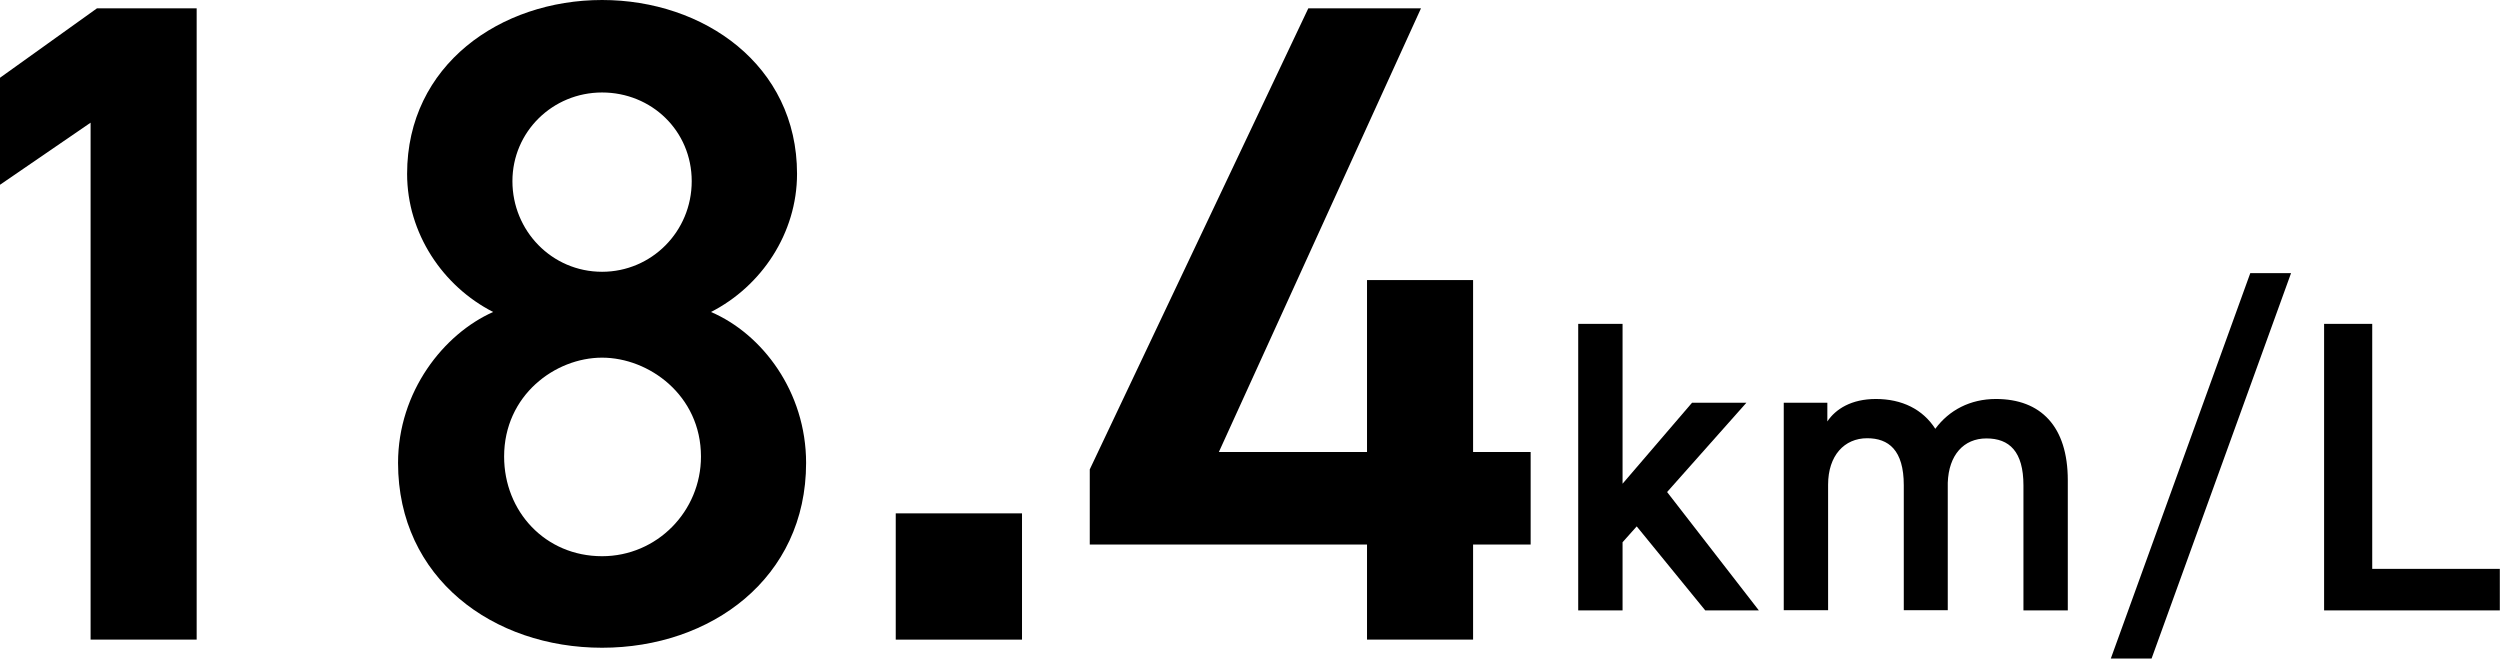 <?xml version="1.0" encoding="UTF-8"?><svg id="_レイヤー_2" xmlns="http://www.w3.org/2000/svg" viewBox="0 0 132.46 34.89"><defs><style>.cls-1{fill:#000;stroke-width:0px;}</style></defs><g id="_レイヤー_1-2"><path class="cls-1" d="M10.42,33.89h-5.62V6.5L0,9.79v-5.67L5.14.44h5.28v33.45Z"/><path class="cls-1" d="M26.13,16.53c-2.67-1.36-4.56-4.17-4.56-7.32C21.57,3.44,26.52,0,31.9,0s10.33,3.44,10.33,9.21c0,3.15-1.89,5.96-4.56,7.32,2.71,1.16,5.04,4.22,5.04,8,0,6.11-5.04,9.79-10.81,9.79s-10.81-3.68-10.81-9.79c0-3.78,2.42-6.84,5.04-8ZM31.9,29.47c2.91,0,5.24-2.38,5.24-5.28,0-3.25-2.76-5.24-5.24-5.24s-5.19,1.99-5.19,5.24c0,2.91,2.18,5.28,5.19,5.28ZM31.9,14.4c2.62,0,4.75-2.13,4.75-4.8s-2.13-4.7-4.75-4.7-4.75,2.08-4.75,4.7,2.08,4.8,4.75,4.8Z"/><path class="cls-1" d="M54.15,33.89h-6.69v-6.69h6.69v6.69Z"/><path class="cls-1" d="M75.29.44l-10.71,23.51h7.85v-9.11h5.62v9.11h3.05v4.9h-3.05v5.04h-5.62v-5.04h-14.69v-3.98L69.32.44h5.96Z"/><path class="cls-1" d="M92.53,21.34l-4.2,4.73,4.86,6.27h-2.84l-3.63-4.45-.75.84v3.61h-2.35v-15.18h2.35v8.47l3.68-4.29h2.88Z"/><path class="cls-1" d="M94.51,21.34h2.31v.99c.44-.66,1.28-1.19,2.57-1.19,1.39,0,2.49.55,3.15,1.58.73-.99,1.85-1.58,3.21-1.58,2.38,0,3.81,1.45,3.81,4.31v6.89h-2.35v-6.62c0-1.8-.75-2.49-1.96-2.49s-2,.88-2.05,2.35v6.75h-2.33v-6.62c0-1.87-.81-2.49-1.94-2.49-1.21,0-2.07.92-2.07,2.46v6.65h-2.35v-11Z"/><path class="cls-1" d="M111.84,34.89l7.39-20.42h2.16l-7.39,20.42h-2.16Z"/><path class="cls-1" d="M125.7,30.14h6.75v2.2h-9.31v-15.18h2.55v12.98Z"/></g></svg>